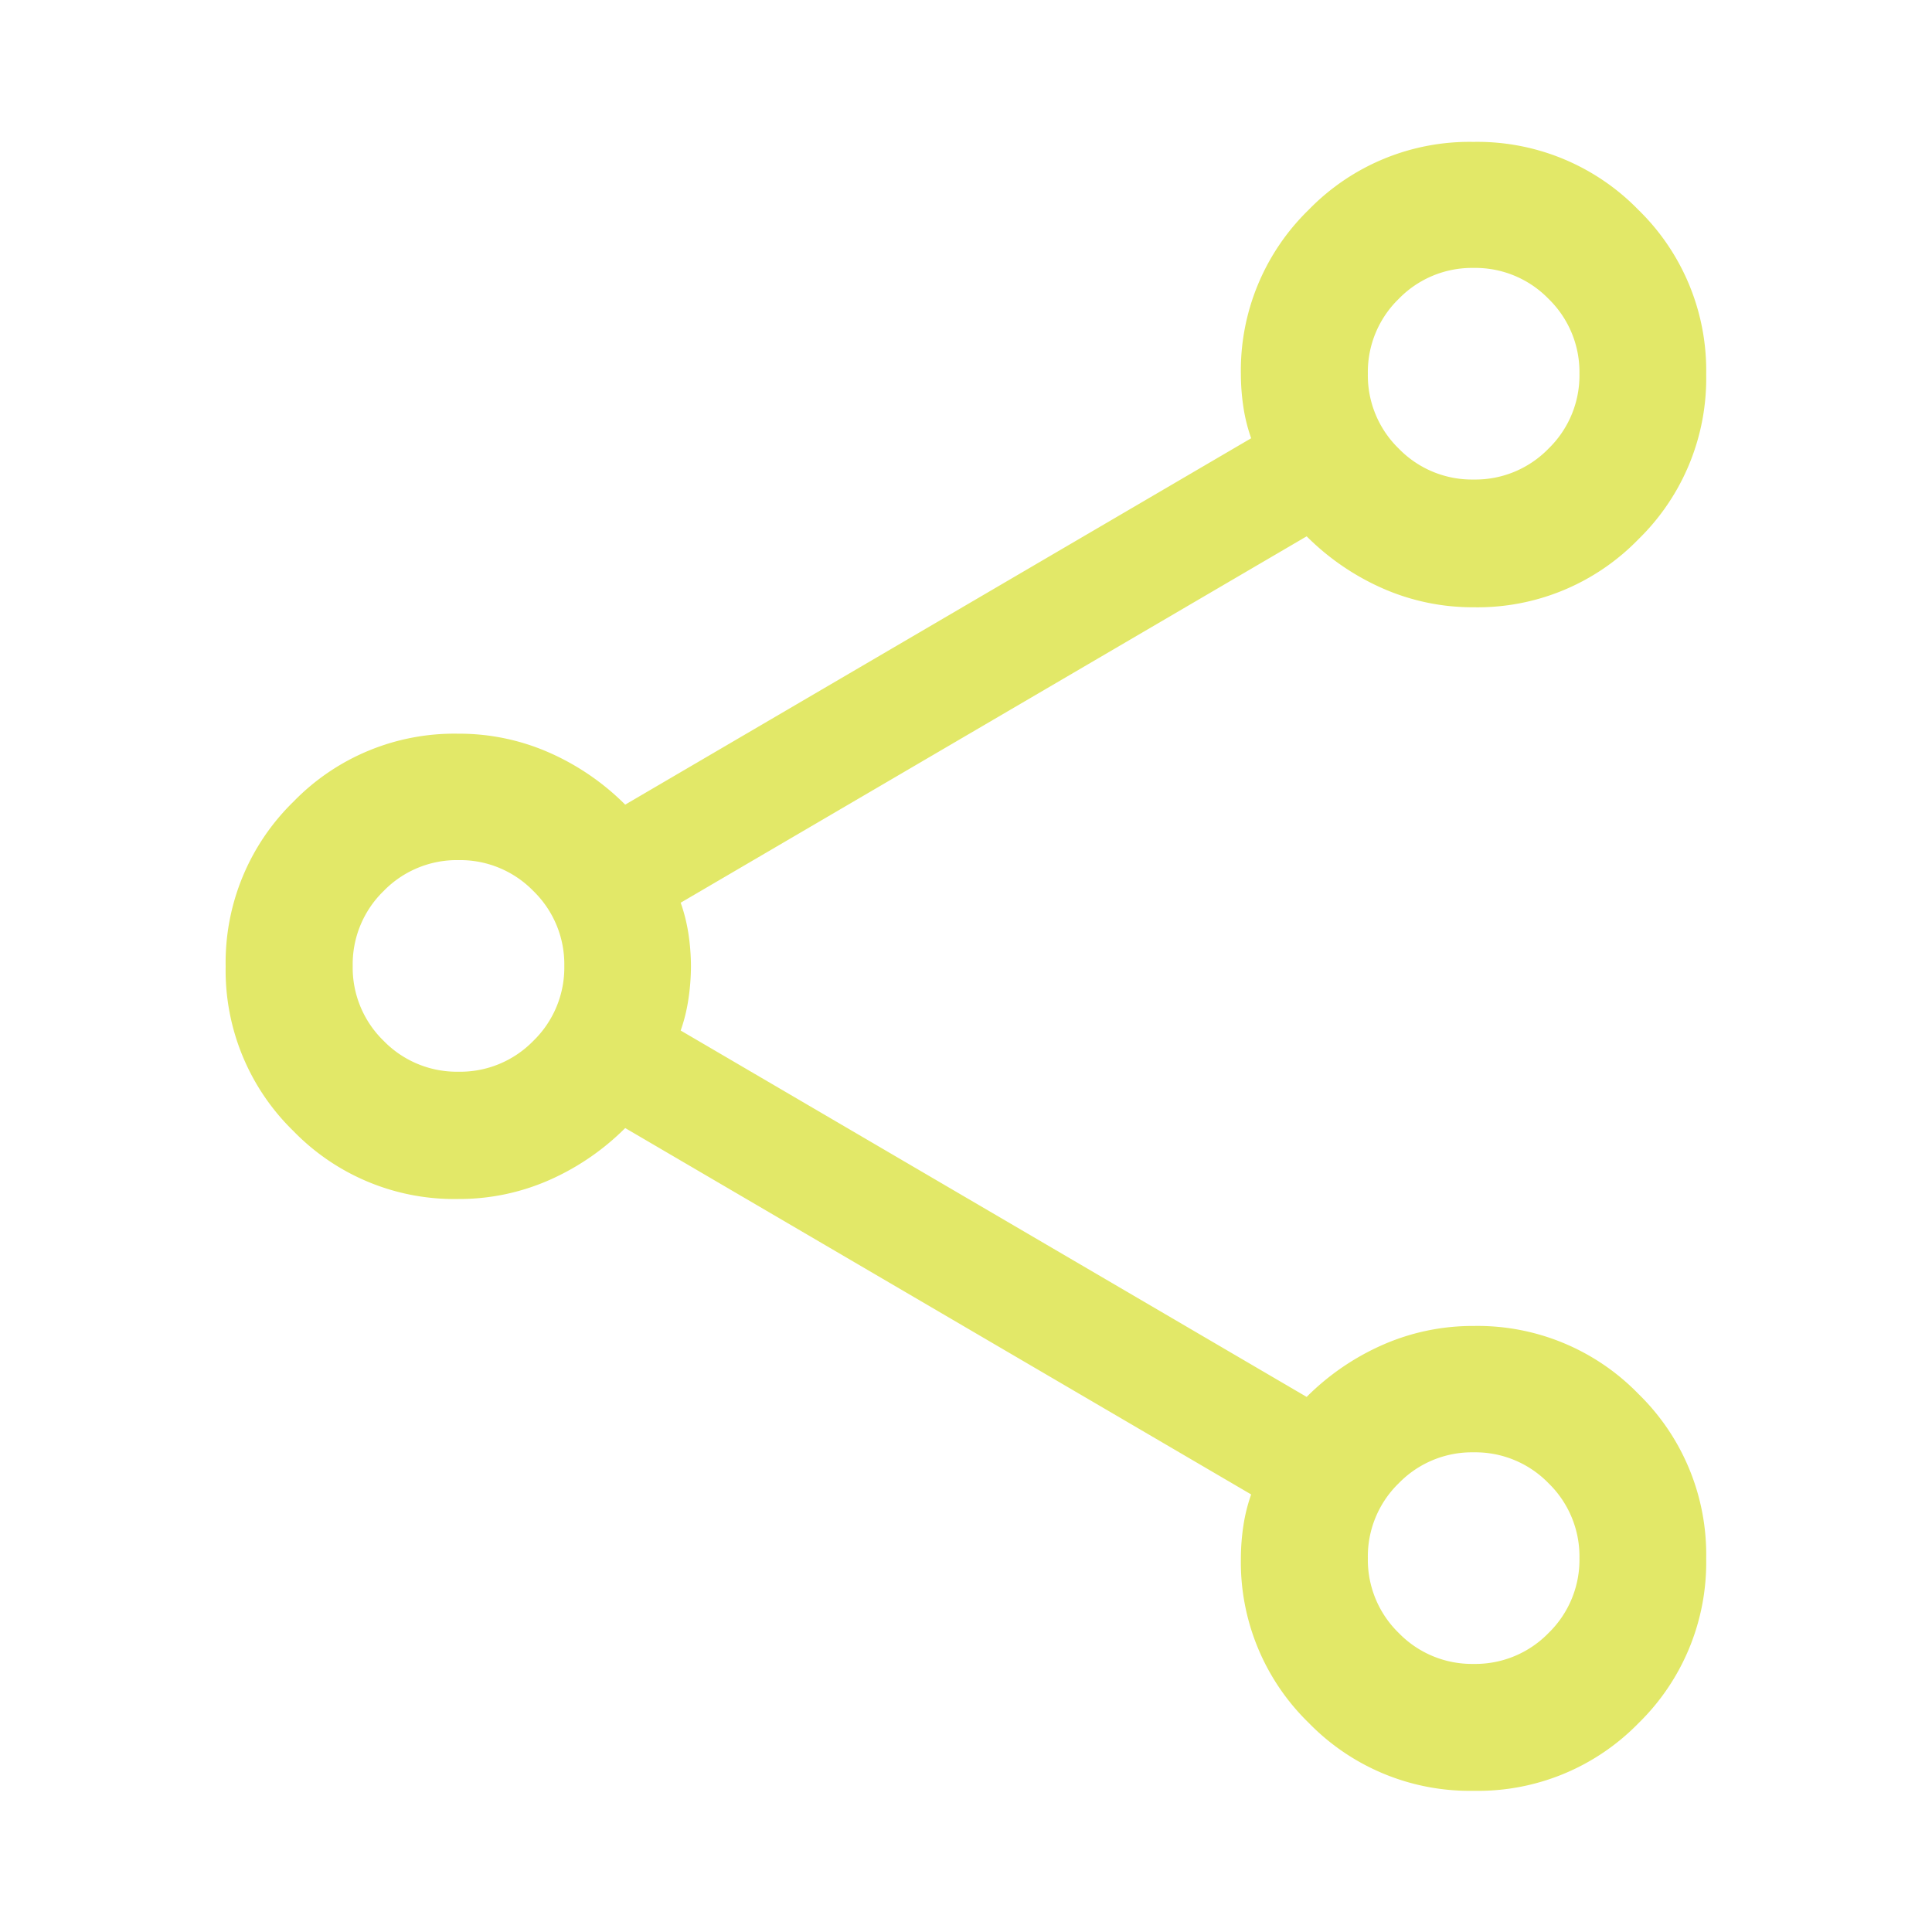 <svg id="share-icon" xmlns="http://www.w3.org/2000/svg" width="25" height="25" viewBox="0 0 25 25">
  <rect id="Rectangle_19338" data-name="Rectangle 19338" width="25" height="25" fill="#e2e868" opacity="0"/>
  <path id="share_FILL0_wght300_GRAD0_opsz24" d="M146.149-848.653a2.905,2.905,0,0,1-2.133-.878,2.9,2.9,0,0,1-.879-2.132,2.889,2.889,0,0,1,.033-.425,2.183,2.183,0,0,1,.1-.4l-8.1-4.741a3.232,3.232,0,0,1-.987.675,2.887,2.887,0,0,1-1.173.243,2.9,2.9,0,0,1-2.132-.878,2.9,2.9,0,0,1-.878-2.131,2.906,2.906,0,0,1,.878-2.133,2.9,2.9,0,0,1,2.132-.879,2.884,2.884,0,0,1,1.173.243,3.227,3.227,0,0,1,.987.675l8.1-4.741a2.183,2.183,0,0,1-.1-.4,2.89,2.89,0,0,1-.033-.425,2.9,2.9,0,0,1,.878-2.132,2.9,2.9,0,0,1,2.131-.878,2.906,2.906,0,0,1,2.133.878,2.9,2.9,0,0,1,.879,2.132,2.905,2.905,0,0,1-.878,2.133,2.9,2.9,0,0,1-2.132.879,2.885,2.885,0,0,1-1.173-.243,3.23,3.23,0,0,1-.987-.675l-8.1,4.741a2.185,2.185,0,0,1,.1.4,2.871,2.871,0,0,1,.033.423,2.916,2.916,0,0,1-.033.425,2.18,2.18,0,0,1-.1.406l8.1,4.741a3.23,3.23,0,0,1,.987-.675,2.885,2.885,0,0,1,1.173-.243,2.9,2.9,0,0,1,2.132.878,2.9,2.9,0,0,1,.878,2.131,2.906,2.906,0,0,1-.878,2.133A2.9,2.9,0,0,1,146.149-848.653Zm0-16.968a1.32,1.32,0,0,0,.969-.4,1.32,1.32,0,0,0,.4-.969,1.32,1.32,0,0,0-.4-.969,1.32,1.32,0,0,0-.969-.4,1.32,1.32,0,0,0-.969.4,1.319,1.319,0,0,0-.4.969,1.32,1.32,0,0,0,.4.969,1.32,1.32,0,0,0,.969.4Zm-13.136,7.663a1.32,1.32,0,0,0,.969-.4,1.32,1.32,0,0,0,.4-.969,1.32,1.32,0,0,0-.4-.969,1.32,1.32,0,0,0-.969-.4,1.32,1.32,0,0,0-.969.4,1.32,1.32,0,0,0-.4.969,1.32,1.32,0,0,0,.4.969A1.32,1.32,0,0,0,133.011-857.958Zm13.136,7.663a1.32,1.32,0,0,0,.969-.4,1.32,1.32,0,0,0,.4-.969,1.32,1.32,0,0,0-.4-.969,1.32,1.32,0,0,0-.969-.4,1.32,1.32,0,0,0-.969.4,1.32,1.32,0,0,0-.4.969,1.32,1.32,0,0,0,.4.969A1.32,1.32,0,0,0,146.148-850.295ZM146.148-866.989ZM133.011-859.326ZM146.148-851.663Z" transform="translate(-127.08 871.826)" fill="#e2e868"/>
</svg>
